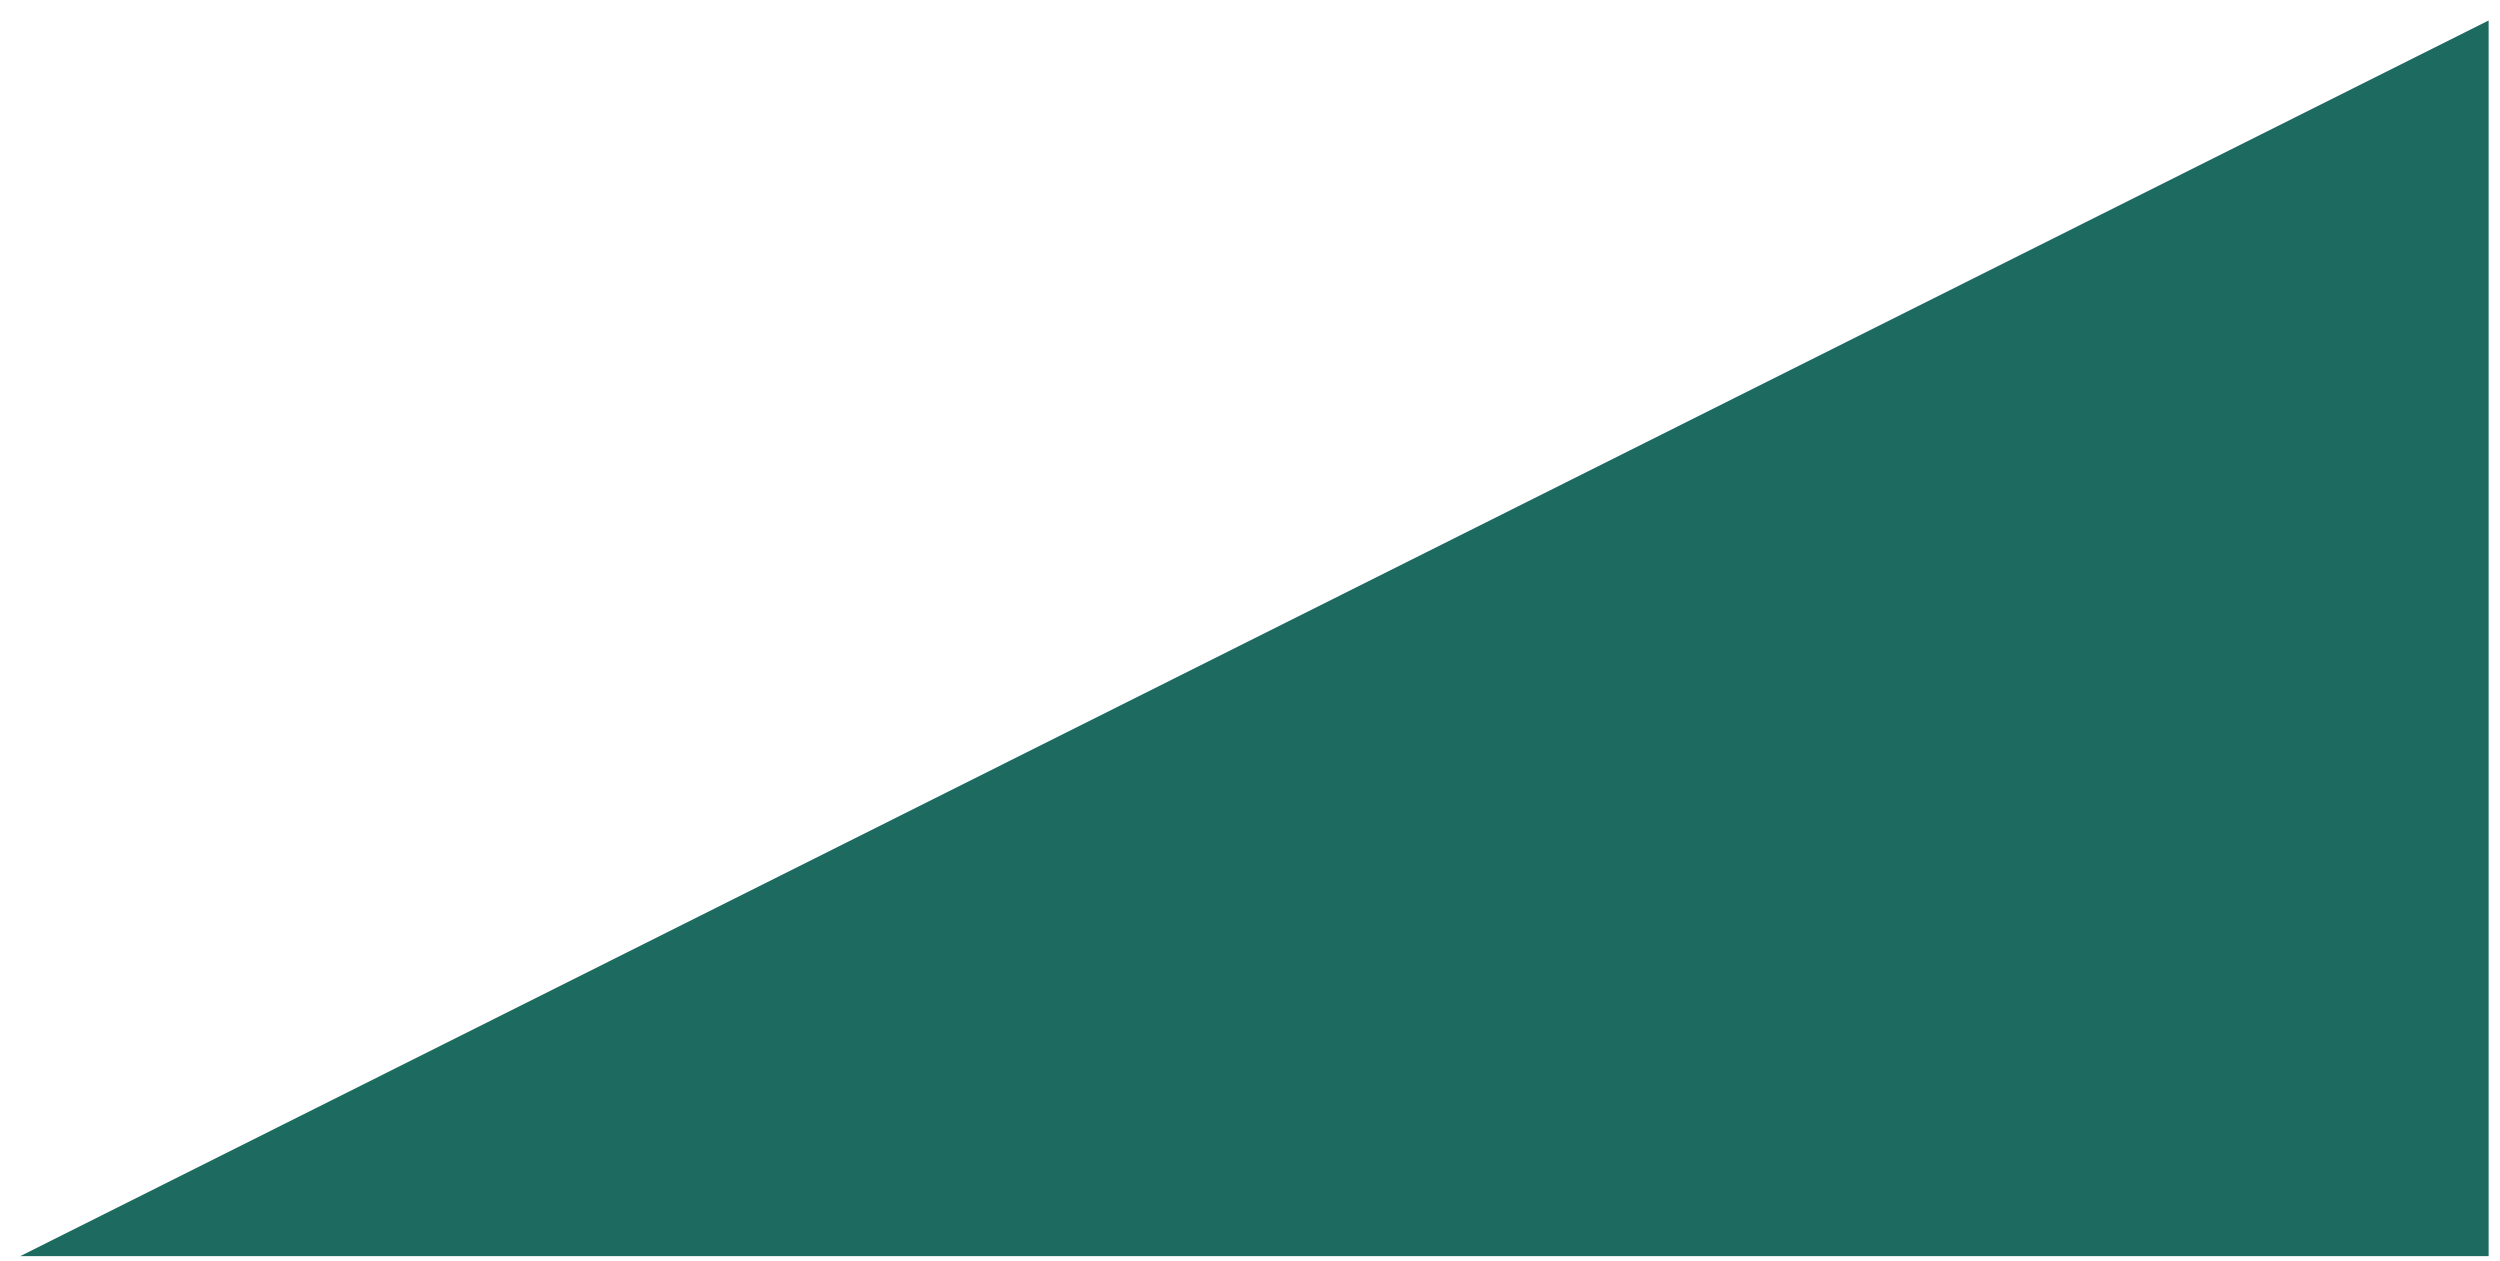 <?xml version="1.0" encoding="UTF-8"?> <svg xmlns="http://www.w3.org/2000/svg" width="117" height="59" viewBox="0 0 117 59" fill="none"><path d="M0.945 58.788L116.468 0.958L116.468 58.788L0.945 58.788Z" fill="#1D6A60"></path></svg> 